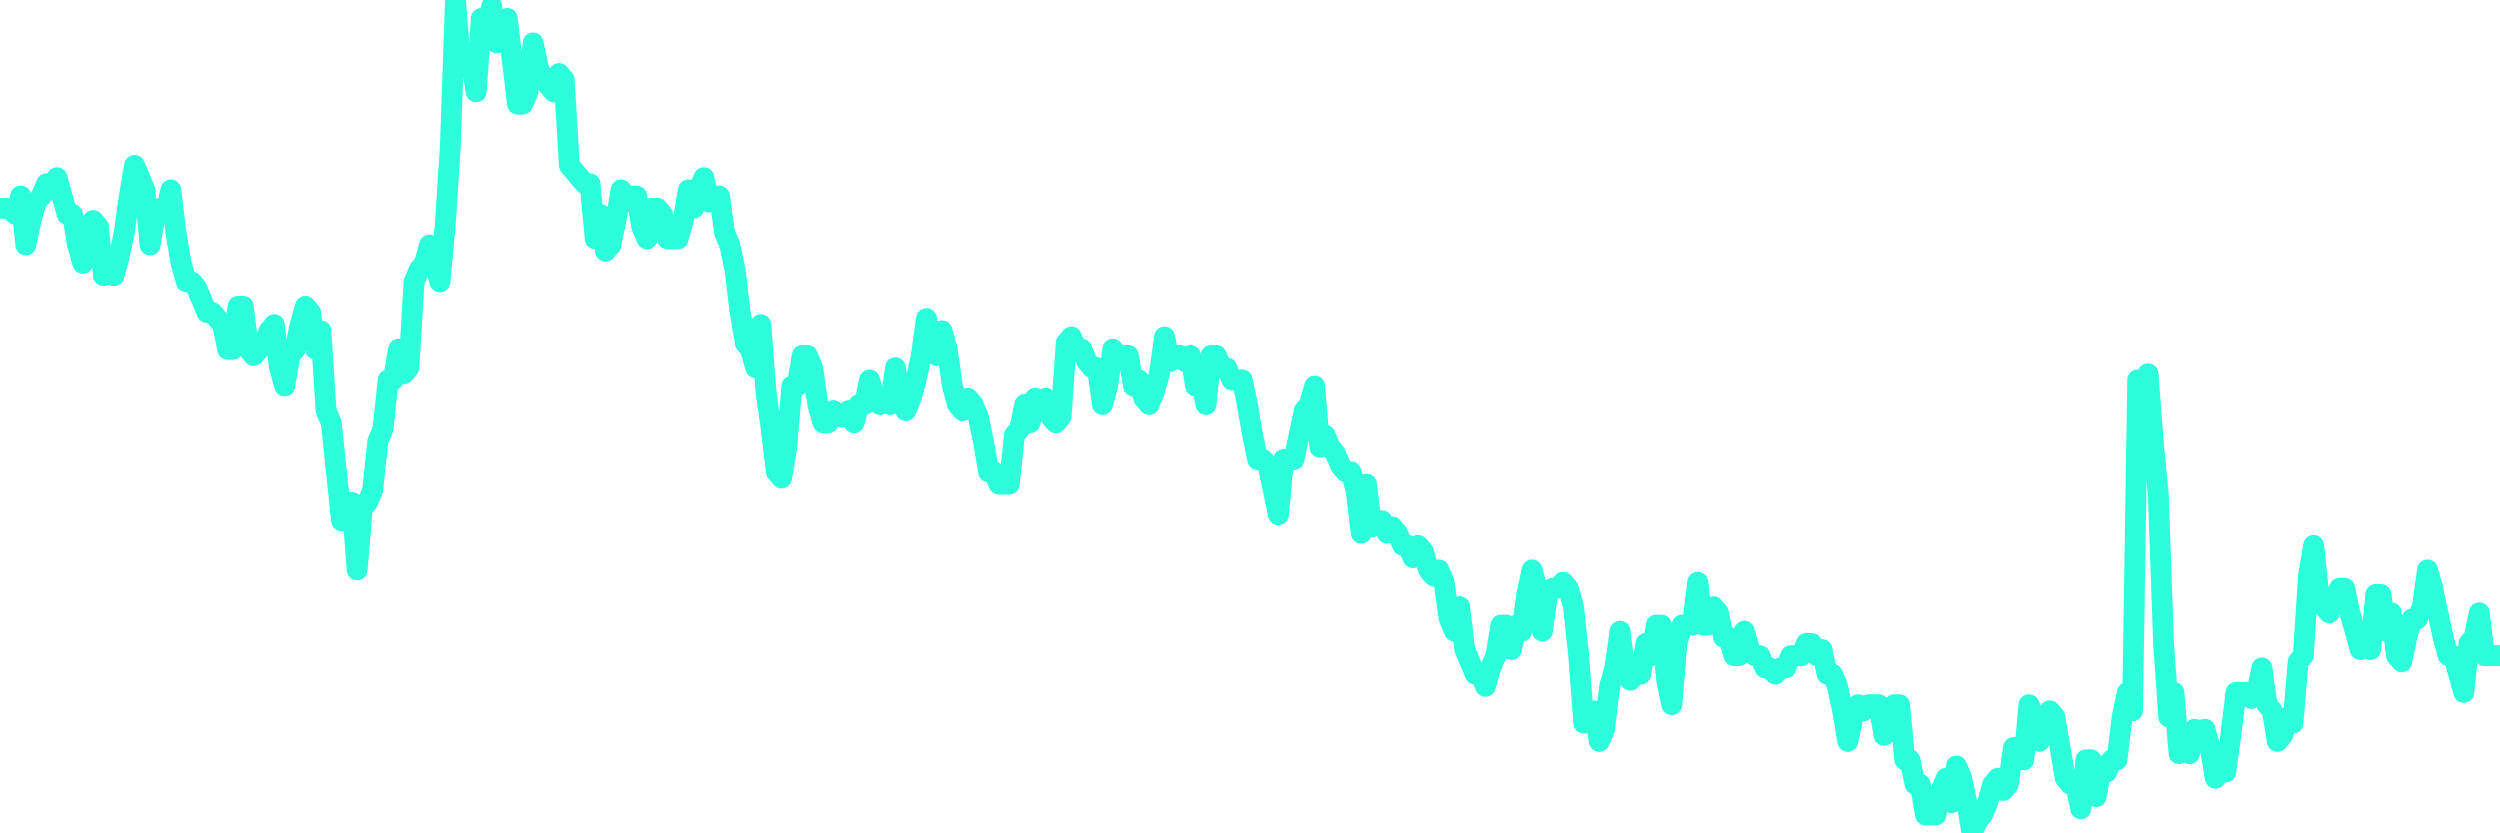 <?xml version="1.0" encoding="UTF-8"?>
<svg width="240" height="80" version="1.1" xmlns="http://www.w3.org/2000/svg">
    <path d="M0,20 L0.497,20 L0.994,20 L1.491,20.588 L1.988,18.824 L2.484,23.529 L2.981,21.176 L3.478,19.412 L3.975,18.824 L4.472,17.647 L4.969,18.235 L5.466,17.059 L5.963,18.824 L6.46,20.588 L6.957,20.588 L7.453,23.529 L7.95,25.294 L8.447,22.353 L8.944,21.176 L9.441,21.765 L9.938,26.471 L10.435,25.882 L10.932,26.471 L11.429,24.706 L11.925,22.353 L12.422,18.824 L12.919,15.882 L13.416,17.059 L13.913,18.235 L14.41,23.529 L14.907,20.588 L15.404,20 L15.901,20.588 L16.398,18.235 L16.894,22.353 L17.391,25.294 L17.888,27.059 L18.385,27.059 L18.882,27.647 L19.379,28.824 L19.876,30 L20.373,30 L20.87,30.588 L21.366,31.176 L21.863,33.529 L22.36,33.529 L22.857,29.412 L23.354,29.412 L23.851,33.529 L24.348,34.118 L24.845,33.529 L25.342,32.941 L25.839,31.765 L26.335,31.176 L26.832,35.294 L27.329,37.059 L27.826,34.118 L28.323,33.529 L28.82,31.176 L29.317,29.412 L29.814,30 L30.311,33.529 L30.807,31.765 L31.304,39.412 L31.801,40.588 L32.298,45.294 L32.795,50 L33.292,48.824 L33.789,48.235 L34.286,54.706 L34.783,48.824 L35.28,48.235 L35.776,47.059 L36.273,42.353 L36.77,41.176 L37.267,36.471 L37.764,36.471 L38.261,33.529 L38.758,35.882 L39.255,35.294 L39.752,27.059 L40.248,25.882 L40.745,25.294 L41.242,23.529 L41.739,25.294 L42.236,27.059 L42.733,21.765 L43.23,14.118 L43.727,0 L44.224,6.471 L44.72,5.294 L45.217,5.882 L45.714,8.824 L46.211,1.765 L46.708,3.529 L47.205,0.588 L47.702,4.118 L48.199,2.941 L48.696,1.765 L49.193,5.882 L49.689,10 L50.186,10 L50.683,8.824 L51.18,4.118 L51.677,6.471 L52.174,7.647 L52.671,8.235 L53.168,8.824 L53.665,7.059 L54.161,7.647 L54.658,15.882 L55.155,16.471 L55.652,17.059 L56.149,17.647 L56.646,17.647 L57.143,22.941 L57.64,20.588 L58.137,24.118 L58.634,23.529 L59.13,21.176 L59.627,18.235 L60.124,19.412 L60.621,18.824 L61.118,18.824 L61.615,21.765 L62.112,22.941 L62.609,20 L63.106,20 L63.602,20.588 L64.099,22.941 L64.596,22.941 L65.093,22.941 L65.59,21.176 L66.087,18.235 L66.584,20 L67.081,18.235 L67.578,17.059 L68.075,19.412 L68.571,18.824 L69.068,18.824 L69.565,22.353 L70.062,23.529 L70.559,25.882 L71.056,30 L71.553,32.941 L72.05,33.529 L72.547,35.294 L73.043,31.176 L73.54,37.647 L74.037,41.176 L74.534,45.294 L75.031,45.882 L75.528,42.941 L76.025,37.059 L76.522,37.059 L77.019,34.118 L77.516,34.118 L78.012,35.294 L78.509,38.824 L79.006,40.588 L79.503,40.588 L80,39.412 L80.497,40 L80.994,40 L81.491,39.412 L81.988,40.588 L82.484,38.824 L82.981,38.824 L83.478,36.471 L83.975,38.235 L84.472,38.824 L84.969,38.235 L85.466,38.824 L85.963,35.294 L86.46,38.235 L86.957,39.412 L87.453,38.235 L87.95,36.471 L88.447,34.118 L88.944,30.588 L89.441,32.941 L89.938,34.118 L90.435,31.765 L90.932,33.529 L91.429,37.059 L91.925,38.824 L92.422,39.412 L92.919,38.235 L93.416,38.824 L93.913,40 L94.41,42.353 L94.907,45.294 L95.404,45.294 L95.901,46.471 L96.398,46.471 L96.894,46.471 L97.391,41.765 L97.888,41.176 L98.385,38.824 L98.882,40.588 L99.379,38.235 L99.876,38.824 L100.373,38.235 L100.87,40 L101.366,40.588 L101.863,40 L102.36,32.941 L102.857,32.353 L103.354,33.529 L103.851,33.529 L104.348,34.706 L104.845,35.294 L105.342,35.294 L105.839,38.824 L106.335,37.059 L106.832,33.529 L107.329,34.118 L107.826,34.118 L108.323,34.118 L108.82,37.059 L109.317,36.471 L109.814,38.235 L110.311,38.824 L110.807,37.647 L111.304,35.882 L111.801,32.353 L112.298,34.706 L112.795,34.118 L113.292,34.118 L113.789,34.706 L114.286,34.118 L114.783,37.059 L115.28,36.471 L115.776,38.824 L116.273,34.118 L116.77,34.118 L117.267,35.294 L117.764,35.294 L118.261,36.471 L118.758,36.471 L119.255,36.471 L119.752,38.824 L120.248,41.765 L120.745,44.118 L121.242,44.118 L121.739,44.706 L122.236,47.059 L122.733,49.412 L123.23,44.118 L123.727,44.118 L124.224,44.118 L124.72,41.765 L125.217,39.412 L125.714,38.824 L126.211,37.059 L126.708,42.941 L127.205,41.765 L127.702,42.941 L128.199,43.529 L128.696,44.706 L129.193,45.294 L129.689,45.294 L130.186,47.059 L130.683,51.176 L131.18,46.471 L131.677,50.588 L132.174,50 L132.671,50 L133.168,51.176 L133.665,50.588 L134.161,51.176 L134.658,52.353 L135.155,52.353 L135.652,53.529 L136.149,52.353 L136.646,52.941 L137.143,54.706 L137.64,55.294 L138.137,54.706 L138.634,55.882 L139.13,59.412 L139.627,60.588 L140.124,58.235 L140.621,62.353 L141.118,63.529 L141.615,64.706 L142.112,64.706 L142.609,65.882 L143.106,64.118 L143.602,62.941 L144.099,60 L144.596,60 L145.093,62.353 L145.59,60 L146.087,60.588 L146.584,57.059 L147.081,54.706 L147.578,56.471 L148.075,60.588 L148.571,57.059 L149.068,56.471 L149.565,56.471 L150.062,55.882 L150.559,56.471 L151.056,58.235 L151.553,62.941 L152.05,69.412 L152.547,68.824 L153.043,68.235 L153.54,71.176 L154.037,70 L154.534,65.882 L155.031,64.118 L155.528,60.588 L156.025,64.706 L156.522,65.294 L157.019,64.706 L157.516,64.706 L158.012,61.765 L158.509,62.941 L159.006,60 L159.503,60 L160,65.294 L160.497,67.647 L160.994,61.765 L161.491,60 L161.988,60 L162.484,60 L162.981,55.882 L163.478,60 L163.975,60 L164.472,58.235 L164.969,58.824 L165.466,61.176 L165.963,61.176 L166.46,62.941 L166.957,62.941 L167.453,60.588 L167.95,62.353 L168.447,62.941 L168.944,62.941 L169.441,64.118 L169.938,64.118 L170.435,64.706 L170.932,64.118 L171.429,64.118 L171.925,62.941 L172.422,62.941 L172.919,62.941 L173.416,61.765 L173.913,61.765 L174.41,62.941 L174.907,62.353 L175.404,64.706 L175.901,64.706 L176.398,65.882 L176.894,68.235 L177.391,71.176 L177.888,68.824 L178.385,67.647 L178.882,68.235 L179.379,67.647 L179.876,67.647 L180.373,67.647 L180.87,70.588 L181.366,69.412 L181.863,67.647 L182.36,67.647 L182.857,72.941 L183.354,72.941 L183.851,75.294 L184.348,75.294 L184.845,78.235 L185.342,78.235 L185.839,78.235 L186.335,75.882 L186.832,74.706 L187.329,77.059 L187.826,73.529 L188.323,74.706 L188.82,77.059 L189.317,80 L189.814,78.824 L190.311,78.235 L190.807,77.059 L191.304,75.294 L191.801,74.706 L192.298,75.882 L192.795,75.294 L193.292,71.765 L193.789,71.765 L194.286,72.941 L194.783,67.647 L195.28,68.824 L195.776,71.176 L196.273,69.412 L196.77,68.235 L197.267,68.824 L197.764,71.765 L198.261,74.706 L198.758,75.294 L199.255,75.294 L199.752,77.647 L200.248,72.941 L200.745,72.941 L201.242,76.471 L201.739,73.529 L202.236,74.118 L202.733,72.941 L203.23,72.941 L203.727,68.824 L204.224,66.471 L204.72,68.235 L205.217,36.471 L205.714,40 L206.211,35.882 L206.708,42.353 L207.205,47.647 L207.702,61.765 L208.199,68.824 L208.696,66.471 L209.193,72.353 L209.689,70.588 L210.186,72.353 L210.683,70 L211.18,70.588 L211.677,70 L212.174,71.765 L212.671,74.706 L213.168,72.941 L213.665,74.118 L214.161,70.588 L214.658,66.471 L215.155,66.471 L215.652,66.471 L216.149,67.059 L216.646,66.471 L217.143,64.118 L217.64,67.647 L218.137,68.235 L218.634,71.176 L219.13,70.588 L219.627,68.824 L220.124,69.412 L220.621,63.529 L221.118,62.941 L221.615,55.294 L222.112,52.353 L222.609,57.059 L223.106,58.235 L223.602,58.824 L224.099,57.647 L224.596,56.471 L225.093,56.471 L225.59,58.824 L226.087,60.588 L226.584,62.353 L227.081,61.765 L227.578,62.353 L228.075,57.059 L228.571,57.059 L229.068,60.588 L229.565,58.824 L230.062,62.941 L230.559,63.529 L231.056,61.176 L231.553,59.412 L232.05,59.412 L232.547,58.235 L233.043,54.706 L233.54,56.471 L234.037,58.824 L234.534,61.176 L235.031,62.941 L235.528,62.941 L236.025,64.706 L236.522,66.471 L237.019,61.765 L237.516,61.176 L238.012,58.824 L238.509,62.941 L239.006,62.941 L239.503,62.941 L240,62.941" 
        fill="none" 
        stroke="#2CFEDC" 
        stroke-width="2" 
        stroke-linecap="round" 
        stroke-linejoin="round"/>
</svg>